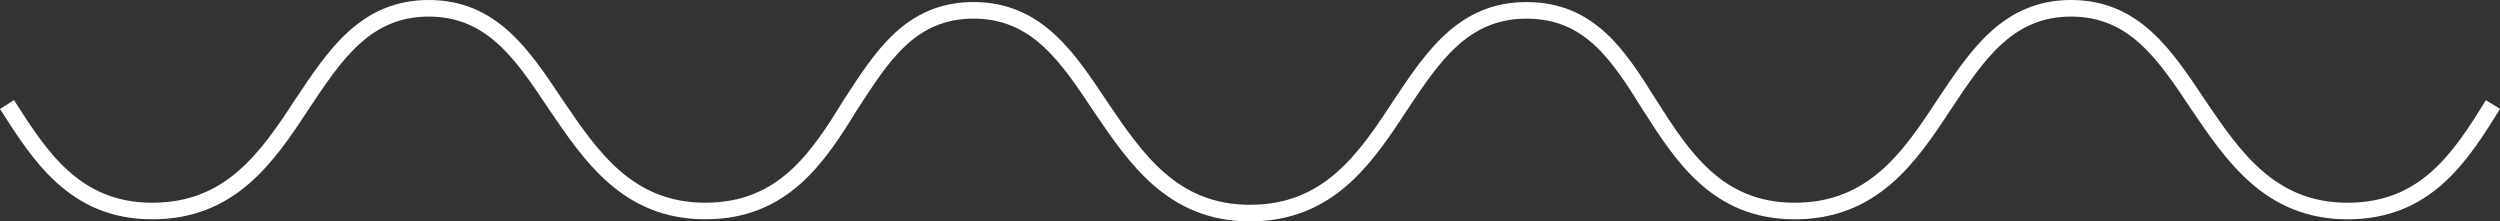 <?xml version="1.0" encoding="UTF-8"?> <svg xmlns="http://www.w3.org/2000/svg" width="188.48" height="16.688" viewBox="0 0 188.48 16.688"><rect x="0" y="0" width="188.48" height="16.688" fill="#333333" stroke="none"/><path d="M187.621,7.856c-2.47,4.014-5.095,8.028-10.961,8.028s-8.645-4.168-11.27-8.028C162.92,4.151,160.6.6,155.818.6s-7.1,3.551-9.572,7.256c-2.625,4.014-5.4,8.028-11.27,8.028s-8.491-4.168-10.961-8.028c-2.316-3.705-4.477-7.1-9.263-7.1s-7.1,3.551-9.572,7.256c-2.625,4.014-5.4,8.028-11.27,8.028S85.265,11.87,82.641,8.01C80.17,4.305,77.855.754,73.069.754s-6.947,3.551-9.263,7.1c-2.47,4.014-5.095,8.028-10.961,8.028S44.2,11.716,41.575,7.856C39.1,4.151,36.789.6,32,.6s-7.1,3.551-9.572,7.256c-2.625,4.014-5.4,8.028-11.27,8.028S2.67,11.716.2,7.856" transform="translate(0.326 0.025)" fill="none" stroke="#fff" stroke-miterlimit="11" stroke-width="1.25"></path></svg> 